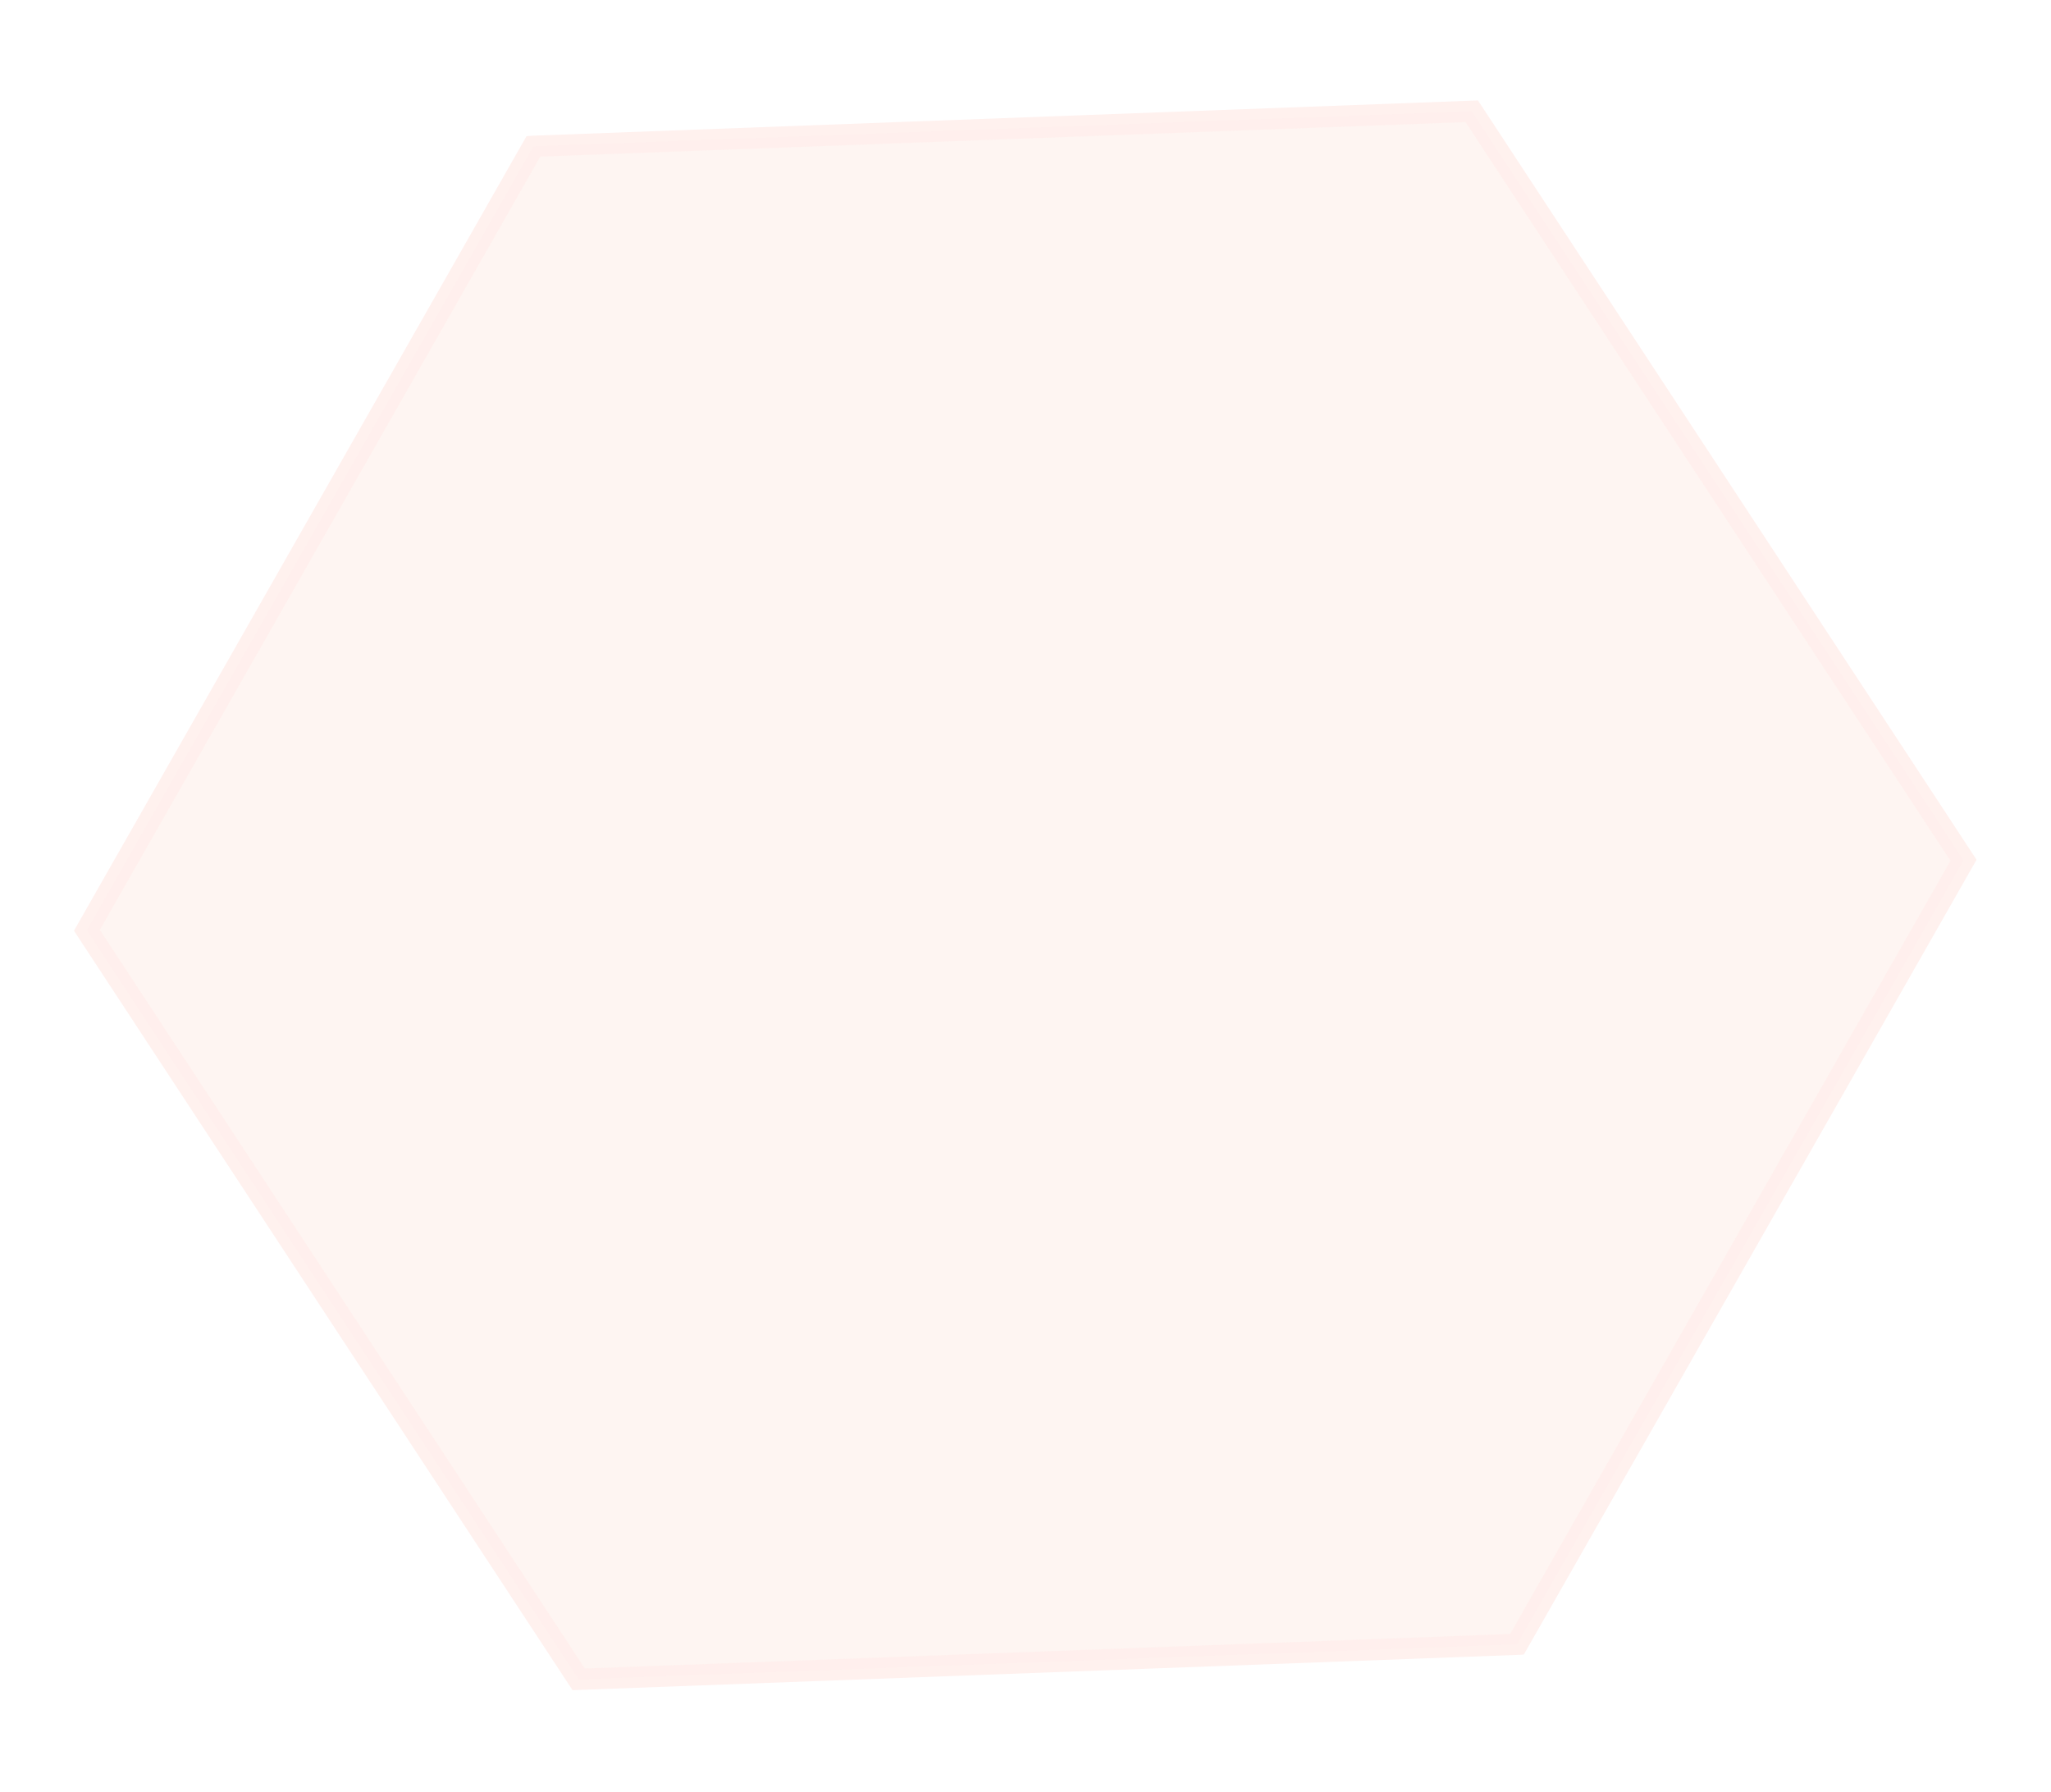 <svg xmlns="http://www.w3.org/2000/svg" width="775" height="677" viewBox="0 0 775 677" fill="none"><g opacity="0.3" clip-path="url(#clip0_749_8616)"><g style="mix-blend-mode:multiply" opacity="0.2"><path d="M201.581 55.281L32.833 351.482L218.661 634.477L573.233 621.23L741.938 325.033L556.11 42.039L201.581 55.281Z" fill="#F04F25"></path></g><g style="mix-blend-mode:screen" opacity="0.88"><path d="M575.801 625.157L573.334 625.242L216.338 638.569L27.943 351.648L199.014 51.354L558.476 37.942L746.868 324.824L575.797 625.117L575.801 625.157ZM220.985 630.384L570.627 617.347L737.005 325.203L553.787 46.131L204.145 59.168L37.724 351.317L220.985 630.384Z" fill="#FFC9BF"></path></g></g><defs><clipPath id="clip0_749_8616"><rect width="718" height="608.33" fill="white" transform="translate(0 71.182) rotate(-5.69)"></rect></clipPath></defs></svg>